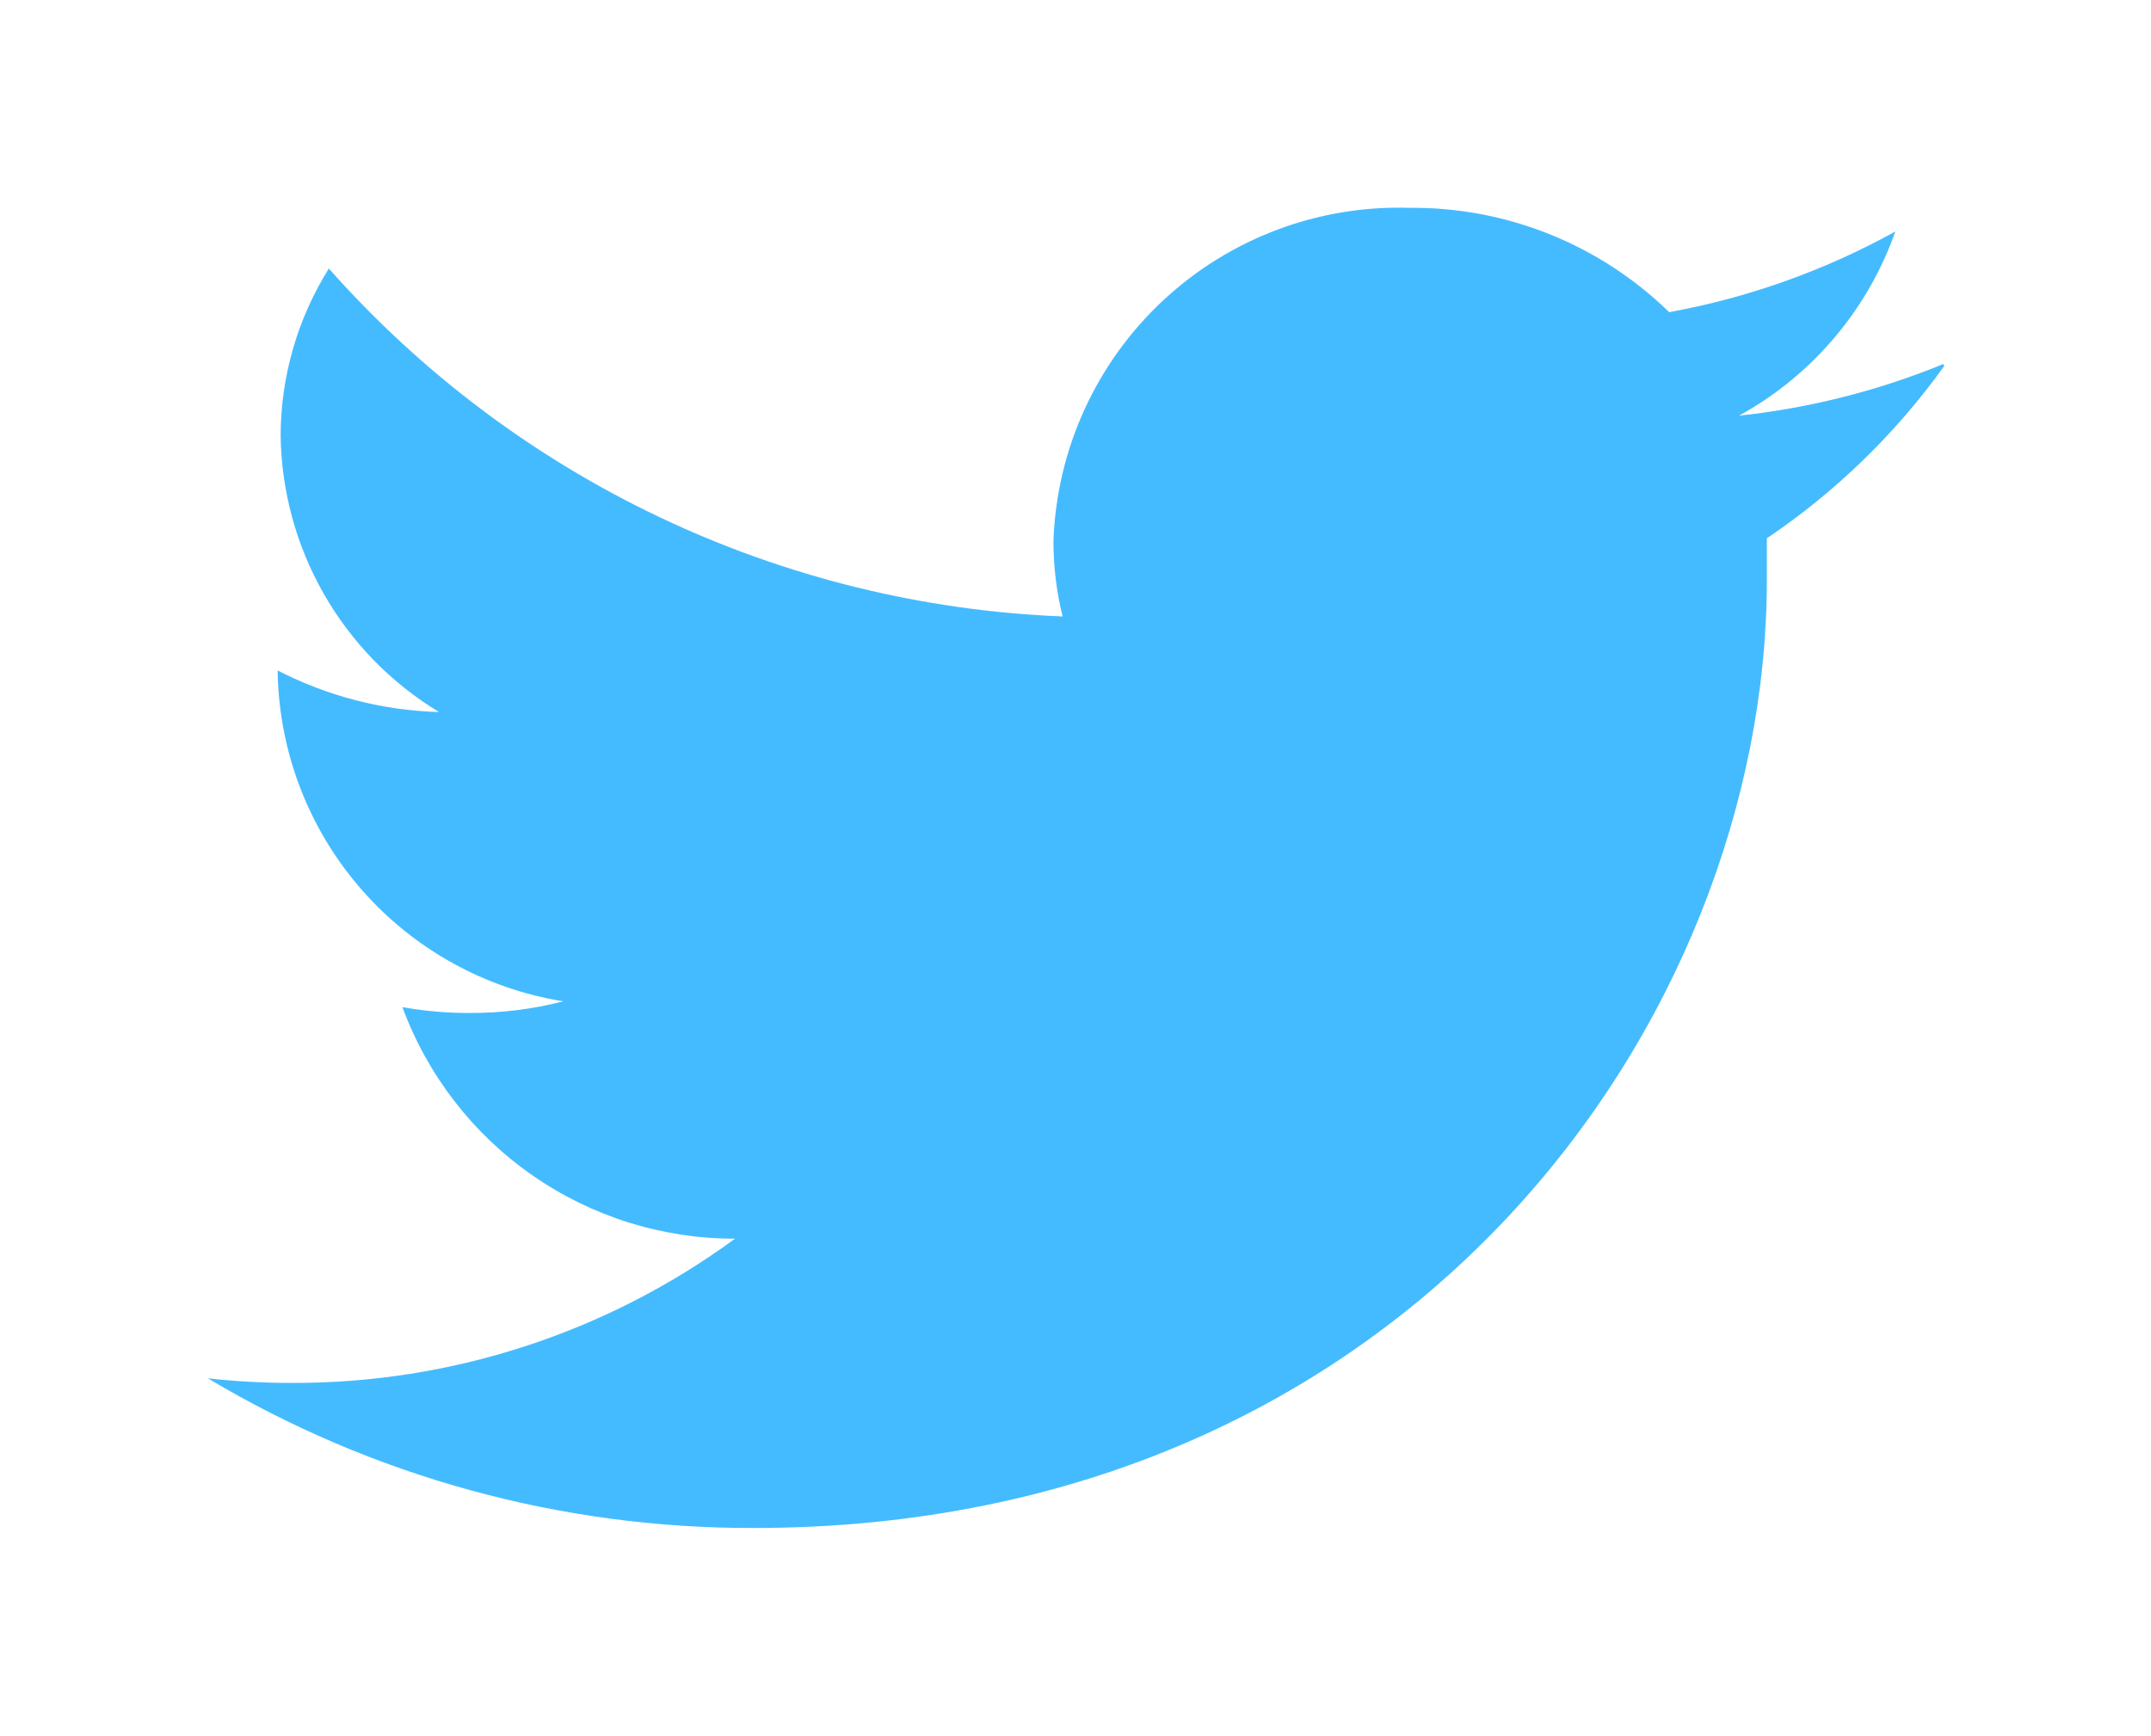 <svg xmlns="http://www.w3.org/2000/svg" xmlns:xlink="http://www.w3.org/1999/xlink" viewBox="0 0 51.74 41.76"><defs><style>.cls-1{fill:none;clip-rule:evenodd;}.cls-2{clip-path:url(#clip-path);}.cls-3{fill:#4bf;}</style><clipPath id="clip-path"><path class="cls-1" d="M46.74,8.76A18,18,0,0,1,41.83,10a8.14,8.14,0,0,0,3.76-4.43,17.85,17.85,0,0,1-5.44,1.94A8.82,8.82,0,0,0,33.9,5a8.31,8.31,0,0,0-8.56,8,7.45,7.45,0,0,0,.22,1.83A24.89,24.89,0,0,1,7.91,6.46a7.62,7.62,0,0,0-1.16,4,7.9,7.9,0,0,0,3.81,6.67,9,9,0,0,1-3.88-1v.1a8.17,8.17,0,0,0,6.87,7.86,8.89,8.89,0,0,1-2.26.28,9.05,9.05,0,0,1-1.61-.14,8.51,8.51,0,0,0,8,5.57A17.93,17.93,0,0,1,7,33.27a18.31,18.31,0,0,1-2-.11,25.48,25.48,0,0,0,13.13,3.6c15.76,0,24.37-12.22,24.37-22.81,0-.35,0-.7,0-1a16.79,16.79,0,0,0,4.27-4.15"/></clipPath></defs><title>Asset 9</title><g id="Layer_2" data-name="Layer 2"><g id="Layer_1-2" data-name="Layer 1"><g class="cls-2"><rect class="cls-3" width="51.74" height="41.76"/></g></g></g></svg>